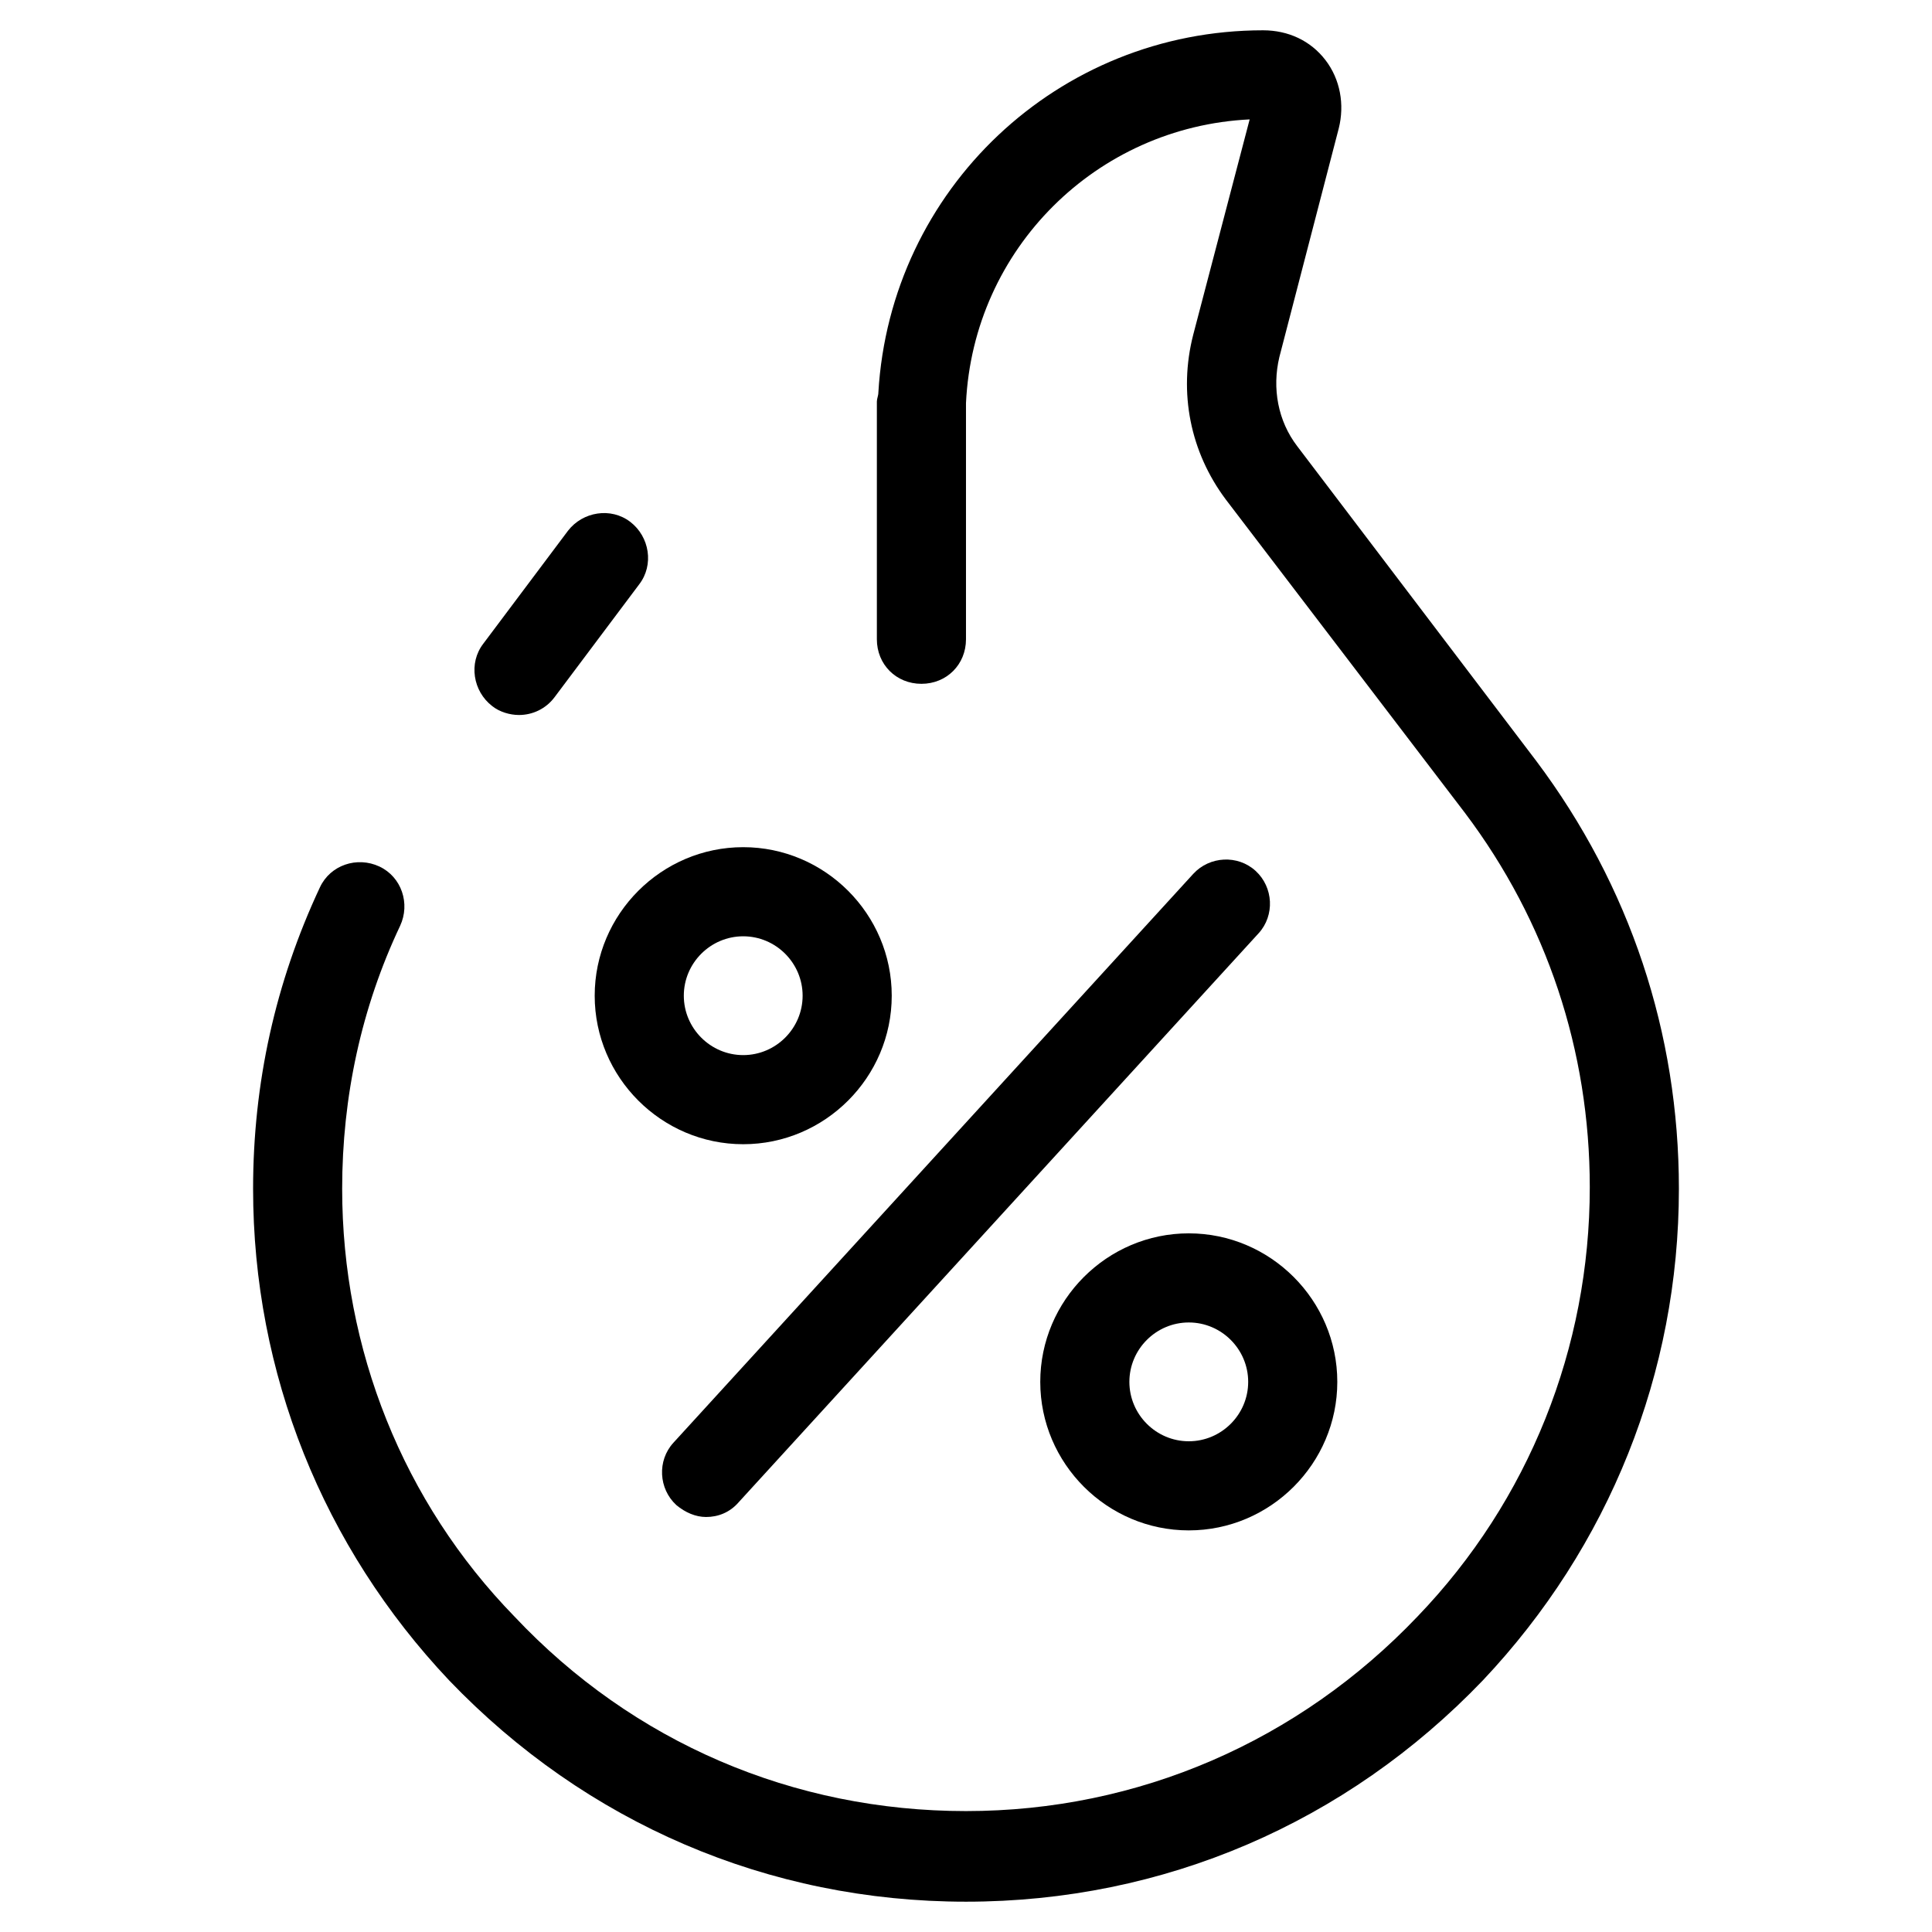 <?xml version="1.0" encoding="UTF-8"?>
<!-- Uploaded to: ICON Repo, www.iconrepo.com, Generator: ICON Repo Mixer Tools -->
<svg fill="#000000" width="800px" height="800px" version="1.1" viewBox="144 144 512 512" xmlns="http://www.w3.org/2000/svg">
 <g>
  <path d="m244.53 373.63c-5.902-2.754-12.988-0.395-15.742 5.512-11.812 25.188-17.715 51.953-17.715 79.898 0 48.805 18.5 94.859 51.957 130.28 36.211 37.785 84.621 58.648 136.97 58.648 52.348 0 100.76-20.859 136.97-58.648 33.457-35.426 51.957-81.477 51.957-130.28 0-41.328-12.988-80.293-37.785-113.36l-63.371-83.445c-5.117-6.691-6.691-15.352-4.723-23.617l15.742-60.613c1.574-6.297 0.395-12.988-3.543-18.105-3.938-5.117-9.84-7.871-16.531-7.871-54.316 0-98.793 42.113-101.94 96.039 0 0.789-0.395 1.574-0.395 2.363v62.977c0 6.691 5.117 11.809 11.809 11.809s11.809-5.117 11.809-11.809v-61.406-1.18c1.965-40.934 34.637-73.211 75.176-75.18l-14.957 57.07c-3.938 15.352-0.789 31.094 8.66 43.691l63.371 83.051c21.648 28.734 33.062 62.977 33.062 99.188 0 42.508-16.137 83.051-45.656 113.75-31.488 33.062-73.996 51.562-119.66 51.562-45.656 0-88.168-18.105-119.66-51.562-29.52-30.305-45.656-70.848-45.656-113.36 0-24.402 5.117-48.02 15.352-69.668 2.754-5.902 0.391-12.988-5.512-15.742z"/>
  <path d="m311.04 282.31c-5.117-3.938-12.594-2.754-16.531 2.363l-22.434 29.914c-3.938 5.117-2.754 12.594 2.363 16.531 1.969 1.574 4.723 2.363 7.086 2.363 3.543 0 7.086-1.574 9.445-4.723l22.434-29.914c3.938-5.121 2.754-12.602-2.363-16.535z"/>
  <path d="m340.96 368.51c-21.648 0-39.359 17.711-39.359 39.359 0 21.648 17.711 39.359 39.359 39.359 21.648 0 39.359-17.711 39.359-39.359 0.004-21.648-17.711-39.359-39.359-39.359zm0 55.102c-8.66 0-15.742-7.086-15.742-15.742 0-8.66 7.086-15.742 15.742-15.742 8.66 0 15.742 7.086 15.742 15.742 0.004 8.66-7.082 15.742-15.742 15.742z"/>
  <path d="m419.68 510.21c0 21.648 17.711 39.359 39.359 39.359 21.648 0 39.359-17.711 39.359-39.359 0-21.648-17.711-39.359-39.359-39.359-21.648 0-39.359 17.711-39.359 39.359zm55.102 0c0 8.66-7.086 15.742-15.742 15.742-8.66 0-15.742-7.086-15.742-15.742 0-8.66 7.086-15.742 15.742-15.742 8.66-0.004 15.742 7.082 15.742 15.742z"/>
  <path d="m460.22 375.59-137.76 150.75c-4.328 4.723-3.938 12.203 0.789 16.531 2.363 1.969 5.117 3.148 7.871 3.148 3.148 0 6.297-1.18 8.66-3.938l137.76-150.75c4.328-4.723 3.938-12.203-0.789-16.531-4.723-4.328-12.199-3.934-16.531 0.789z"/>
 </g>
</svg>